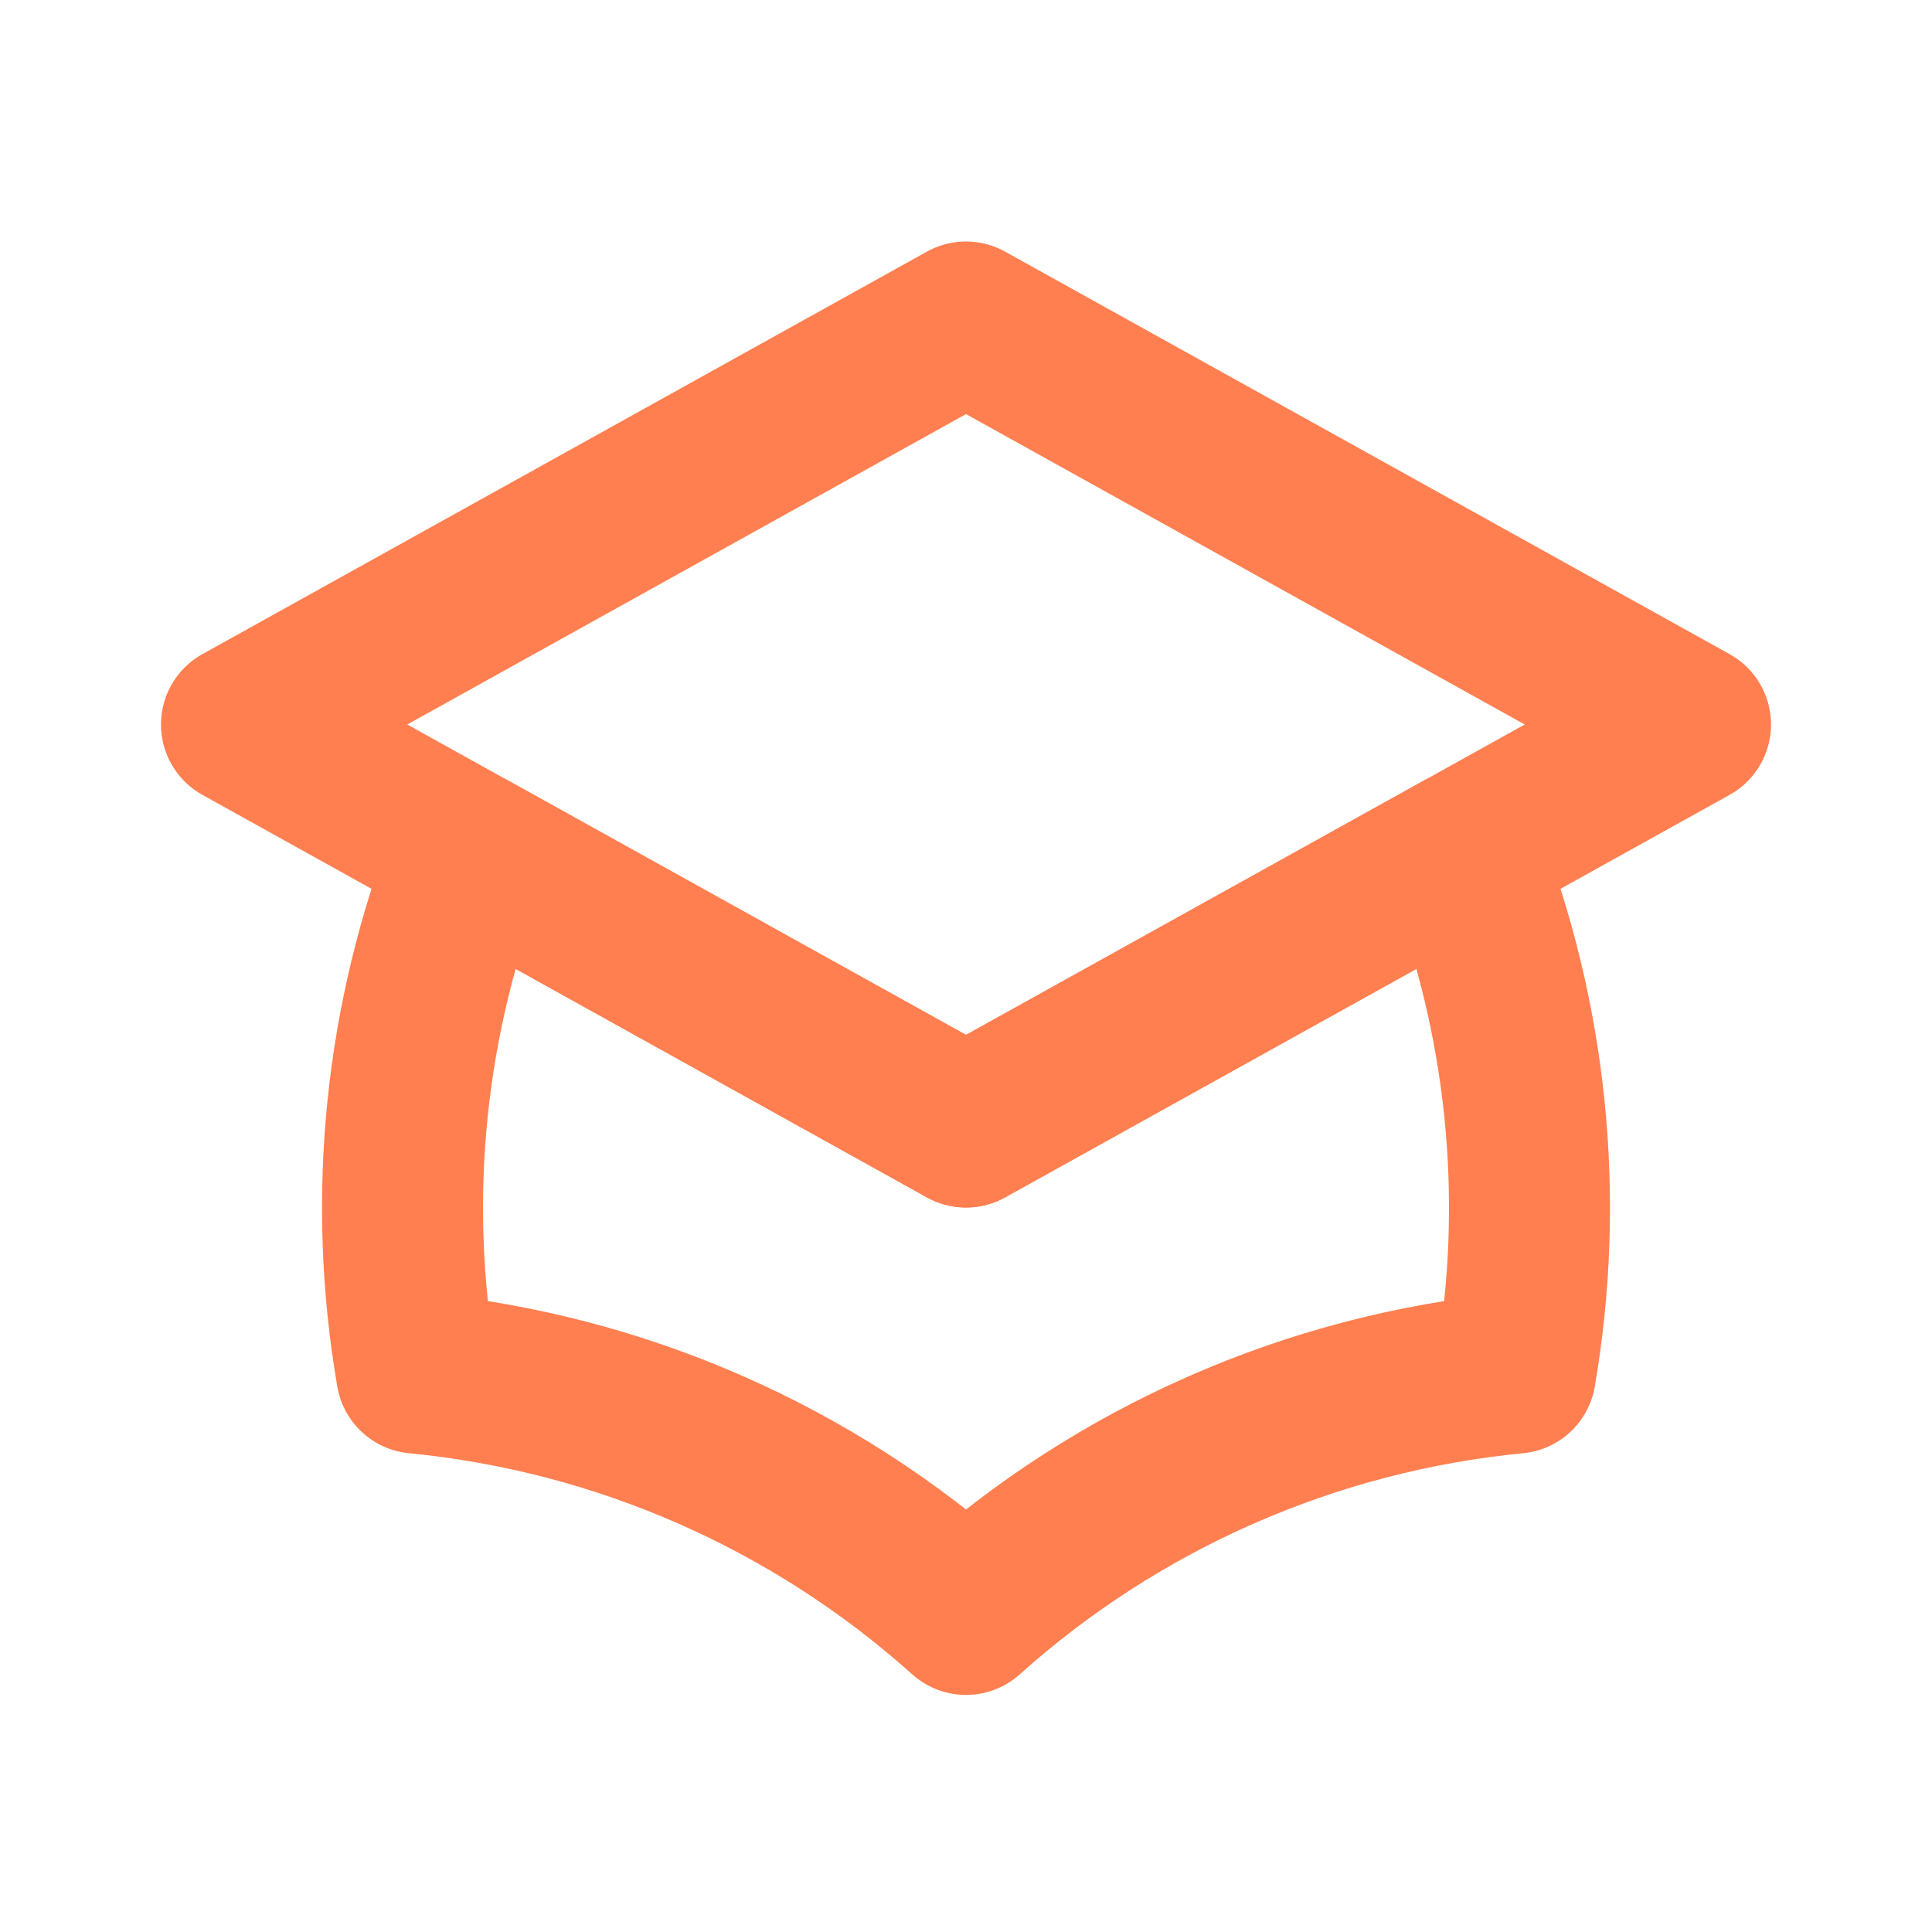 <?xml version="1.0" encoding="UTF-8"?> <svg xmlns="http://www.w3.org/2000/svg" width="24" height="24" viewBox="0 0 24 24" fill="none"><path d="M12 14L21 9L12 4L3 9L12 14Z" stroke="#FF7F50" stroke-width="2" stroke-linecap="round" stroke-linejoin="round"></path><path d="M12 14L18.16 10.578C18.97 12.636 19.2 14.877 18.825 17.057C16.288 17.303 13.897 18.354 12 20.055C10.103 18.354 7.712 17.303 5.176 17.057C4.8 14.877 5.03 12.636 5.841 10.578L12 14Z" stroke="#FF7F50" stroke-width="2" stroke-linecap="round" stroke-linejoin="round"></path></svg> 